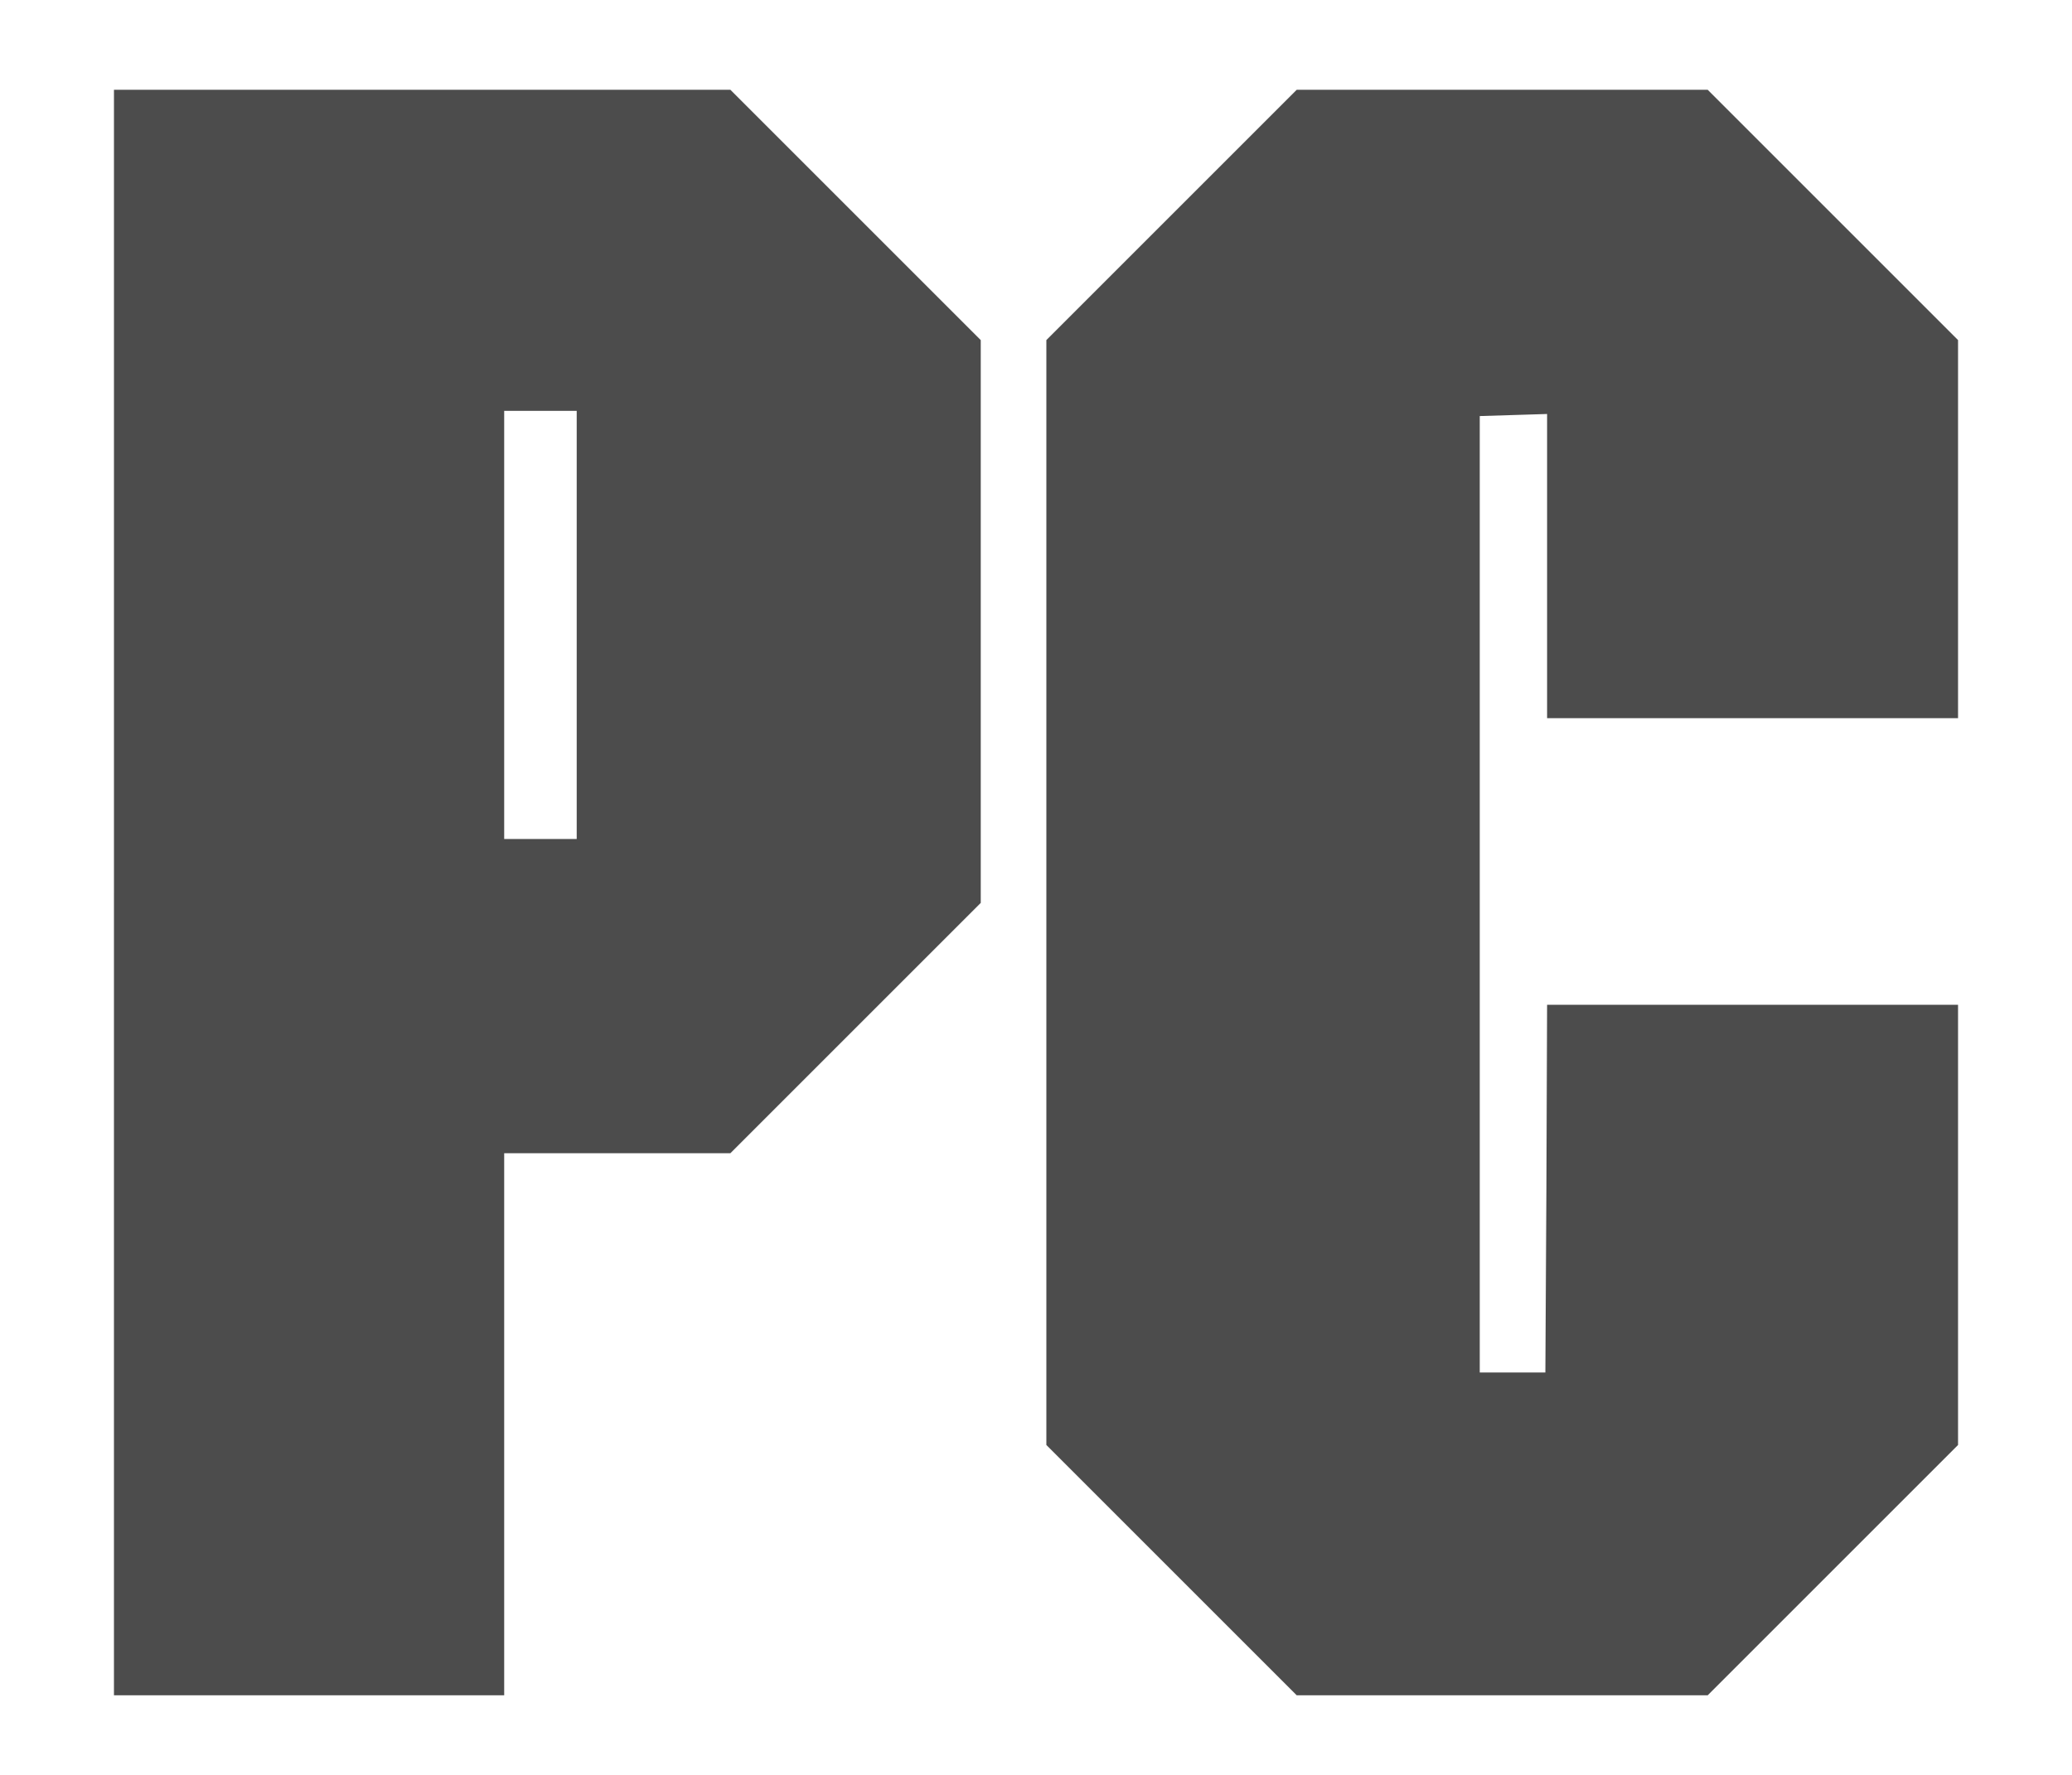 <svg xmlns="http://www.w3.org/2000/svg" version="1.0" width="600pt" height="514pt" viewBox="0 0 600 514" preserveAspectRatio="xMidYMid meet">

<g transform="translate(0,514) scale(0.1,-0.1)" fill="#4c4c4c" stroke="none">
<path d="M330 2555 l0 -2325 565 0 565 0 0 785 0 785 328 0 327 0 363 363 362 362 0 815 0 815 -363 363 -362 362 -893 0 -892 0 0 -2325z m1340 775 l0 -620 -105 0 -105 0 0 620 0 620 105 0 105 0 0 -620z" fill="#4c4c4c"/>
<path d="M3392 4517 l-362 -362 0 -1600 0 -1600 363 -363 362 -362 595 0 595 0 363 363 362 362 0 638 0 637 -595 0 -595 0 -2 -532 -3 -533 -95 0 -95 0 0 1385 0 1385 98 3 97 3 0 -441 0 -440 595 0 595 0 0 548 0 547 -363 363 -362 362 -595 0 -595 0 -363 -363z" fill="#4c4c4c"/>
</g>
</svg>